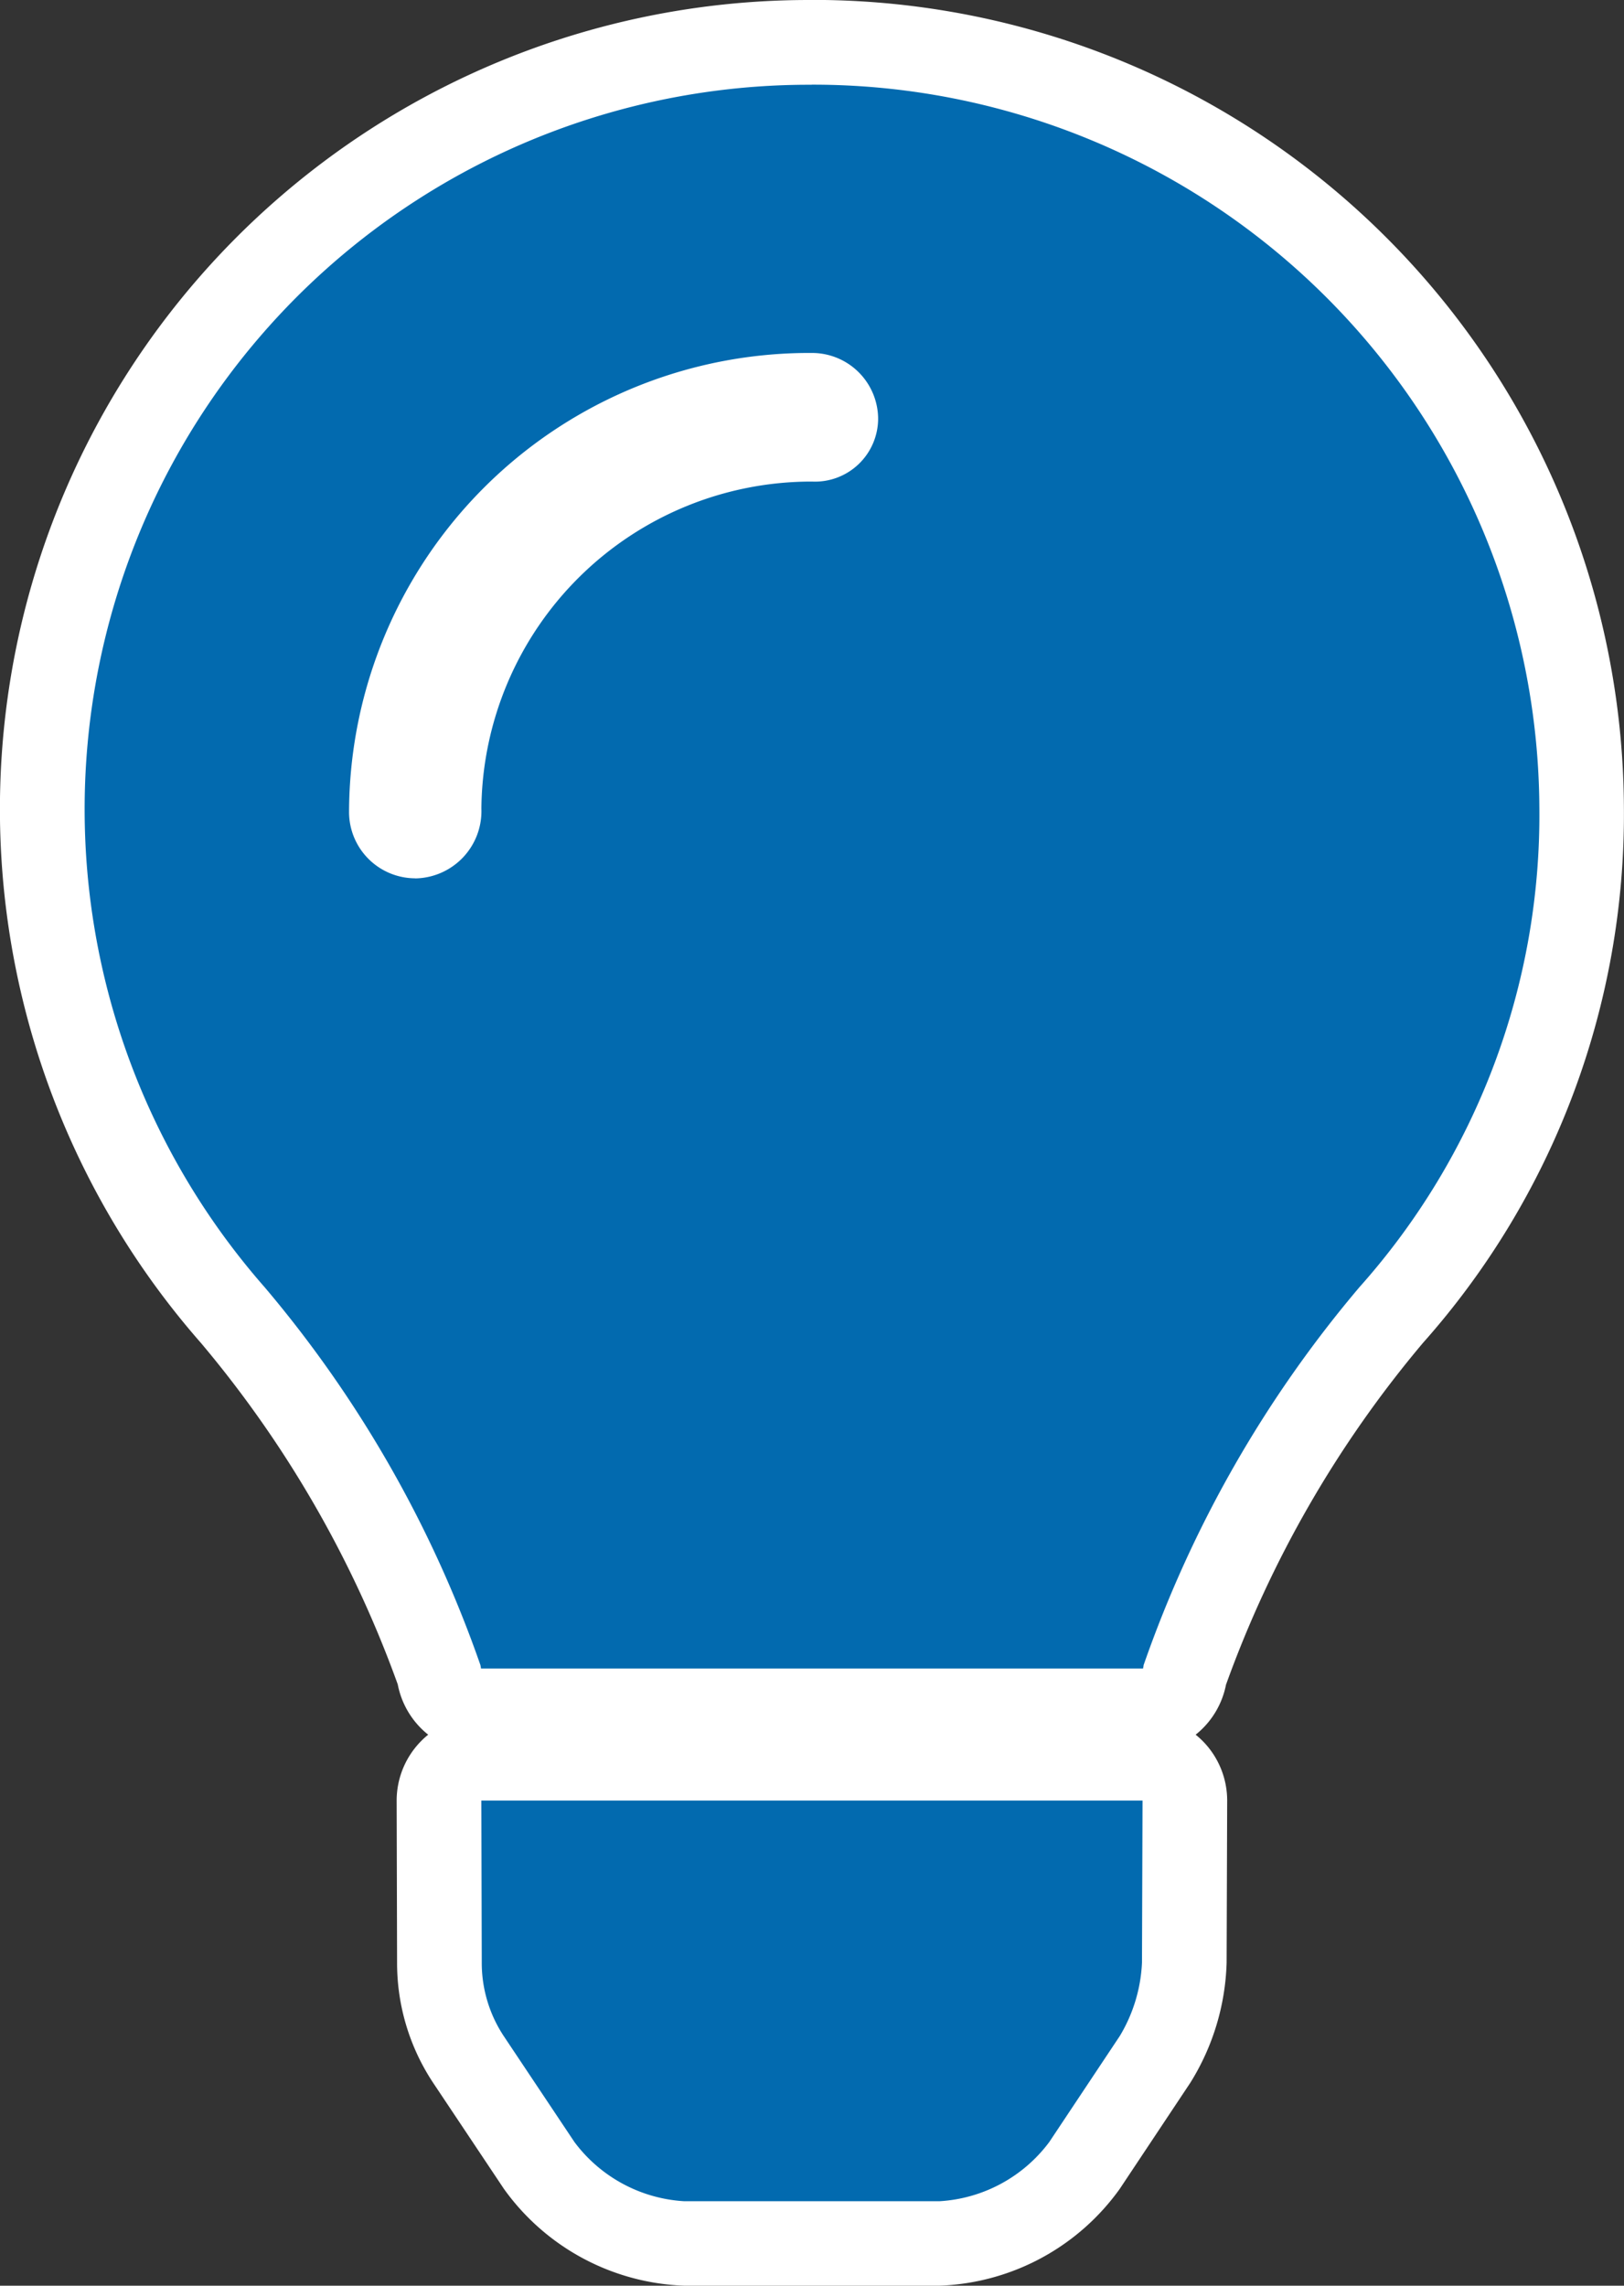 <?xml version="1.0" encoding="UTF-8"?>
<svg xmlns="http://www.w3.org/2000/svg" width="38.375" height="53.994" viewBox="0 0 38.375 53.994">
  <rect x="0" y="0" width="38.375" height="53.994" fill="#333333" stroke="none"/>
  <g id="Gruppe_1016" data-name="Gruppe 1016" transform="translate(-6980.752 -2923.388)">
    <path id="Pfad_423" data-name="Pfad 423" d="M848.927,83.383a4.474,4.474,0,0,1-3.432-1.84l-1.675-2.509a4.133,4.133,0,0,1-.683-2.283l-.01-3.825a1,1,0,0,1,1-1h15.624a1,1,0,0,1,1,1l-.013,3.828a4.625,4.625,0,0,1-.689,2.277l-1.669,2.51a4.475,4.475,0,0,1-3.431,1.841ZM844.117,70.8a1,1,0,0,1-.992-.885,27.442,27.442,0,0,0-4.871-8.462,18.16,18.16,0,1,1,31.873-11.968,17.807,17.807,0,0,1-4.51,11.978,27.41,27.41,0,0,0-4.865,8.487l0,0a1.032,1.032,0,0,1-.988.846Zm7.823-31.077A9.906,9.906,0,0,0,842,49.574a.571.571,0,0,0,.563.562.59.59,0,0,0,.562-.649,8.78,8.78,0,0,1,8.813-8.725.505.505,0,0,0,.562-.476.563.563,0,0,0-.562-.562" transform="translate(6148 2893)" fill="#026aaf"></path>
    <path id="Pfad_424" data-name="Pfad 424" d="M851.935,32.388a17.168,17.168,0,0,1,17.192,17.1,16.749,16.749,0,0,1-4.253,11.308,28.086,28.086,0,0,0-5.1,8.931c0,.026-.008.051-.012.076H844.117c0-.025-.009-.052-.011-.076a28.105,28.105,0,0,0-5.1-8.931,17.114,17.114,0,0,1,12.875-28.406h.054m-9.37,18.748a1.588,1.588,0,0,0,1.562-1.65,7.8,7.8,0,0,1,7.813-7.724,1.492,1.492,0,0,0,1.562-1.476,1.562,1.562,0,0,0-1.562-1.562A10.875,10.875,0,0,0,841,49.573a1.567,1.567,0,0,0,1.563,1.563m17.187,21.787-.013,3.828a3.681,3.681,0,0,1-.522,1.729l-1.668,2.507a3.49,3.49,0,0,1-2.6,1.4h-6.022a3.491,3.491,0,0,1-2.6-1.4l-1.674-2.508a3.136,3.136,0,0,1-.515-1.728l-.01-3.828h15.625m-7.817-42.535h-.06A19.114,19.114,0,0,0,837.5,62.112a26.414,26.414,0,0,1,4.651,8.066,2,2,0,0,0,.719,1.188,1.832,1.832,0,0,0-.161.145,2,2,0,0,0-.584,1.417l.01,3.828a5.119,5.119,0,0,0,.845,2.823l1.681,2.518a5.478,5.478,0,0,0,4.265,2.285h6.022a5.477,5.477,0,0,0,4.263-2.286l1.669-2.509a5.658,5.658,0,0,0,.857-2.836l.013-3.821a2,2,0,0,0-.583-1.419c-.052-.051-.106-.1-.162-.145a2,2,0,0,0,.717-1.18,26.4,26.4,0,0,1,4.653-8.073,18.79,18.79,0,0,0,4.75-12.627,19.166,19.166,0,0,0-19.192-19.1m7.817,44.535h0Z" transform="translate(6148 2893)" fill="#fff"></path>
  </g>
</svg>
